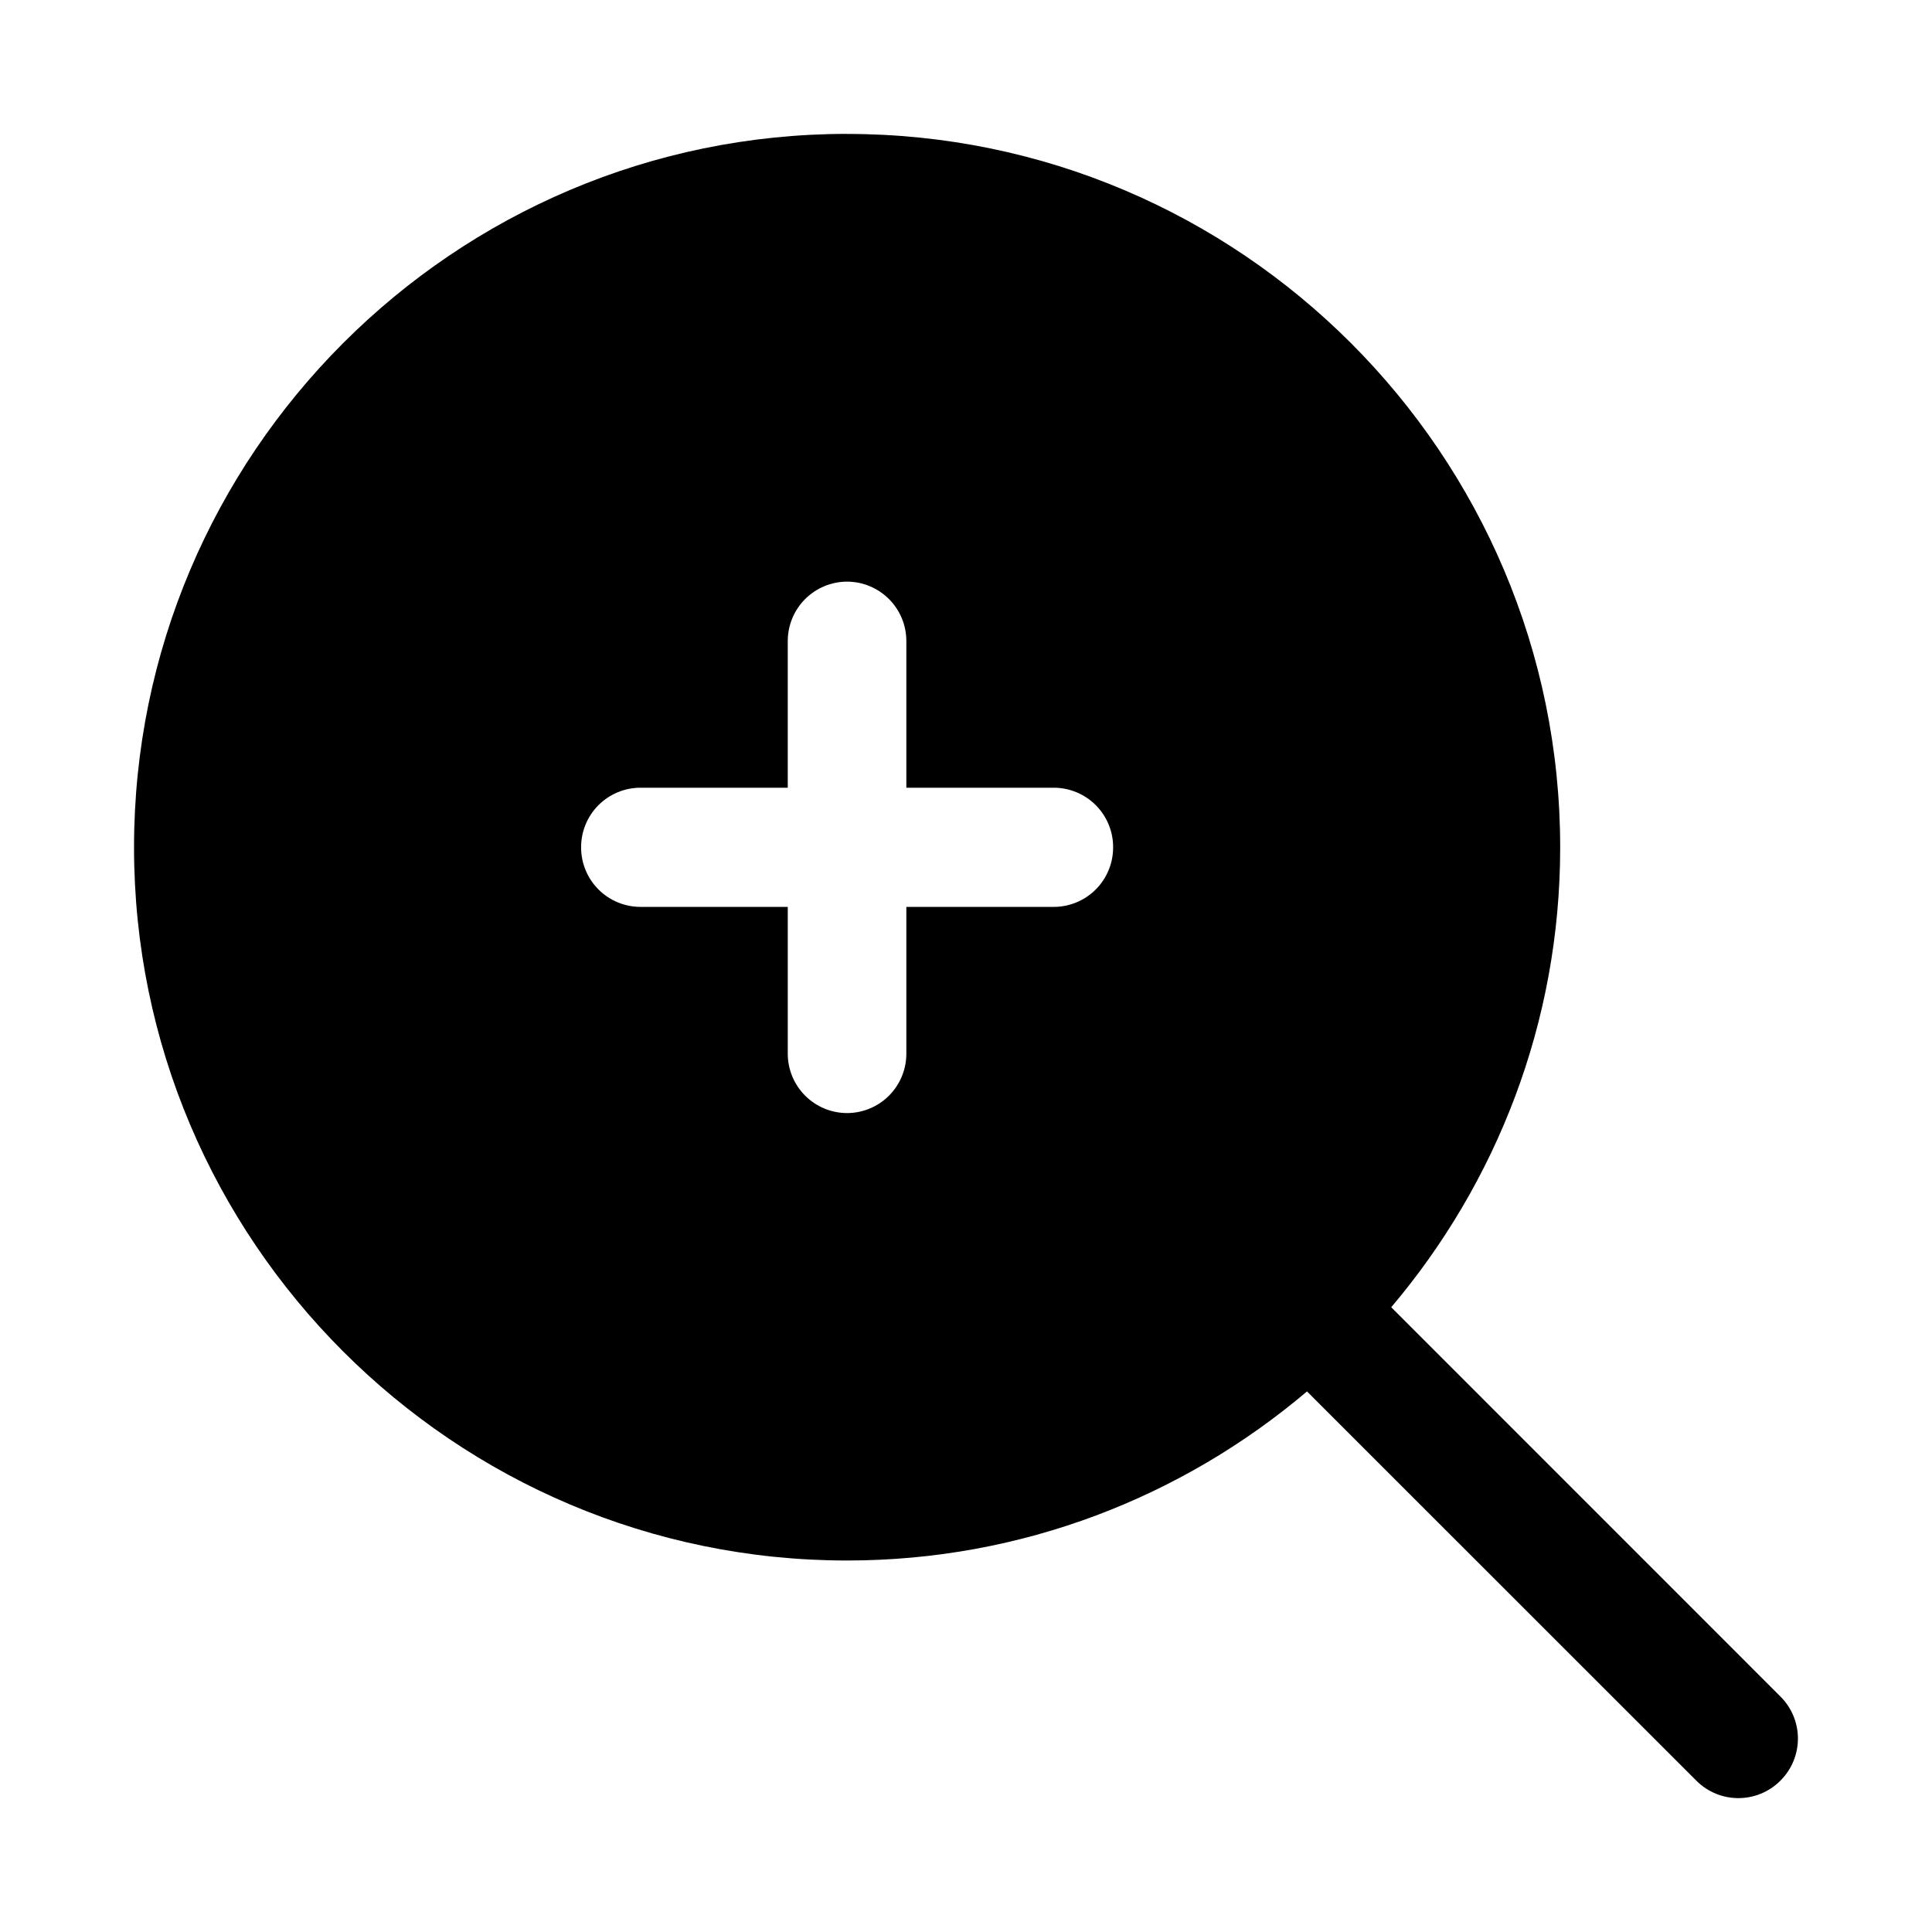 <?xml version="1.0" encoding="UTF-8"?>
<!-- The Best Svg Icon site in the world: iconSvg.co, Visit us! https://iconsvg.co -->
<svg fill="#000000" width="800px" height="800px" version="1.1" viewBox="144 144 512 512" xmlns="http://www.w3.org/2000/svg">
 <path d="m368.48 179.48c-104.21 0-188.96 84.871-188.96 189.08 0 104.21 84.746 188.99 188.96 188.99 46.445 0 88.953-16.91 121.89-44.805l103.17 103.14c6.152 6.18 16.141 6.18 22.293 0 6.18-6.152 6.18-16.141 0-22.293l-103.14-103.16c27.875-32.934 44.773-75.434 44.773-121.86 0-104.21-84.777-189.08-188.99-189.08zm0 118.66c4.164 0.012 8.156 1.668 11.102 4.613 2.945 2.945 4.602 6.938 4.609 11.102v38.898h39.086c4.191 0.008 8.207 1.688 11.156 4.668 2.949 2.977 4.59 7.008 4.555 11.199-0.008 4.164-1.664 8.156-4.609 11.102-2.945 2.945-6.938 4.606-11.102 4.613h-39.086v38.93c-0.008 4.164-1.664 8.156-4.609 11.102-2.945 2.945-6.938 4.602-11.102 4.609-4.164-0.008-8.156-1.664-11.102-4.609-2.945-2.945-4.606-6.938-4.613-11.102v-38.93h-38.898c-4.191 0.031-8.223-1.609-11.203-4.559-2.977-2.949-4.656-6.965-4.664-11.156-0.031-4.219 1.629-8.273 4.609-11.254 2.984-2.984 7.039-4.644 11.258-4.613h38.898v-38.898c0.008-4.164 1.668-8.156 4.613-11.102 2.945-2.945 6.938-4.602 11.102-4.613z"/>
</svg>